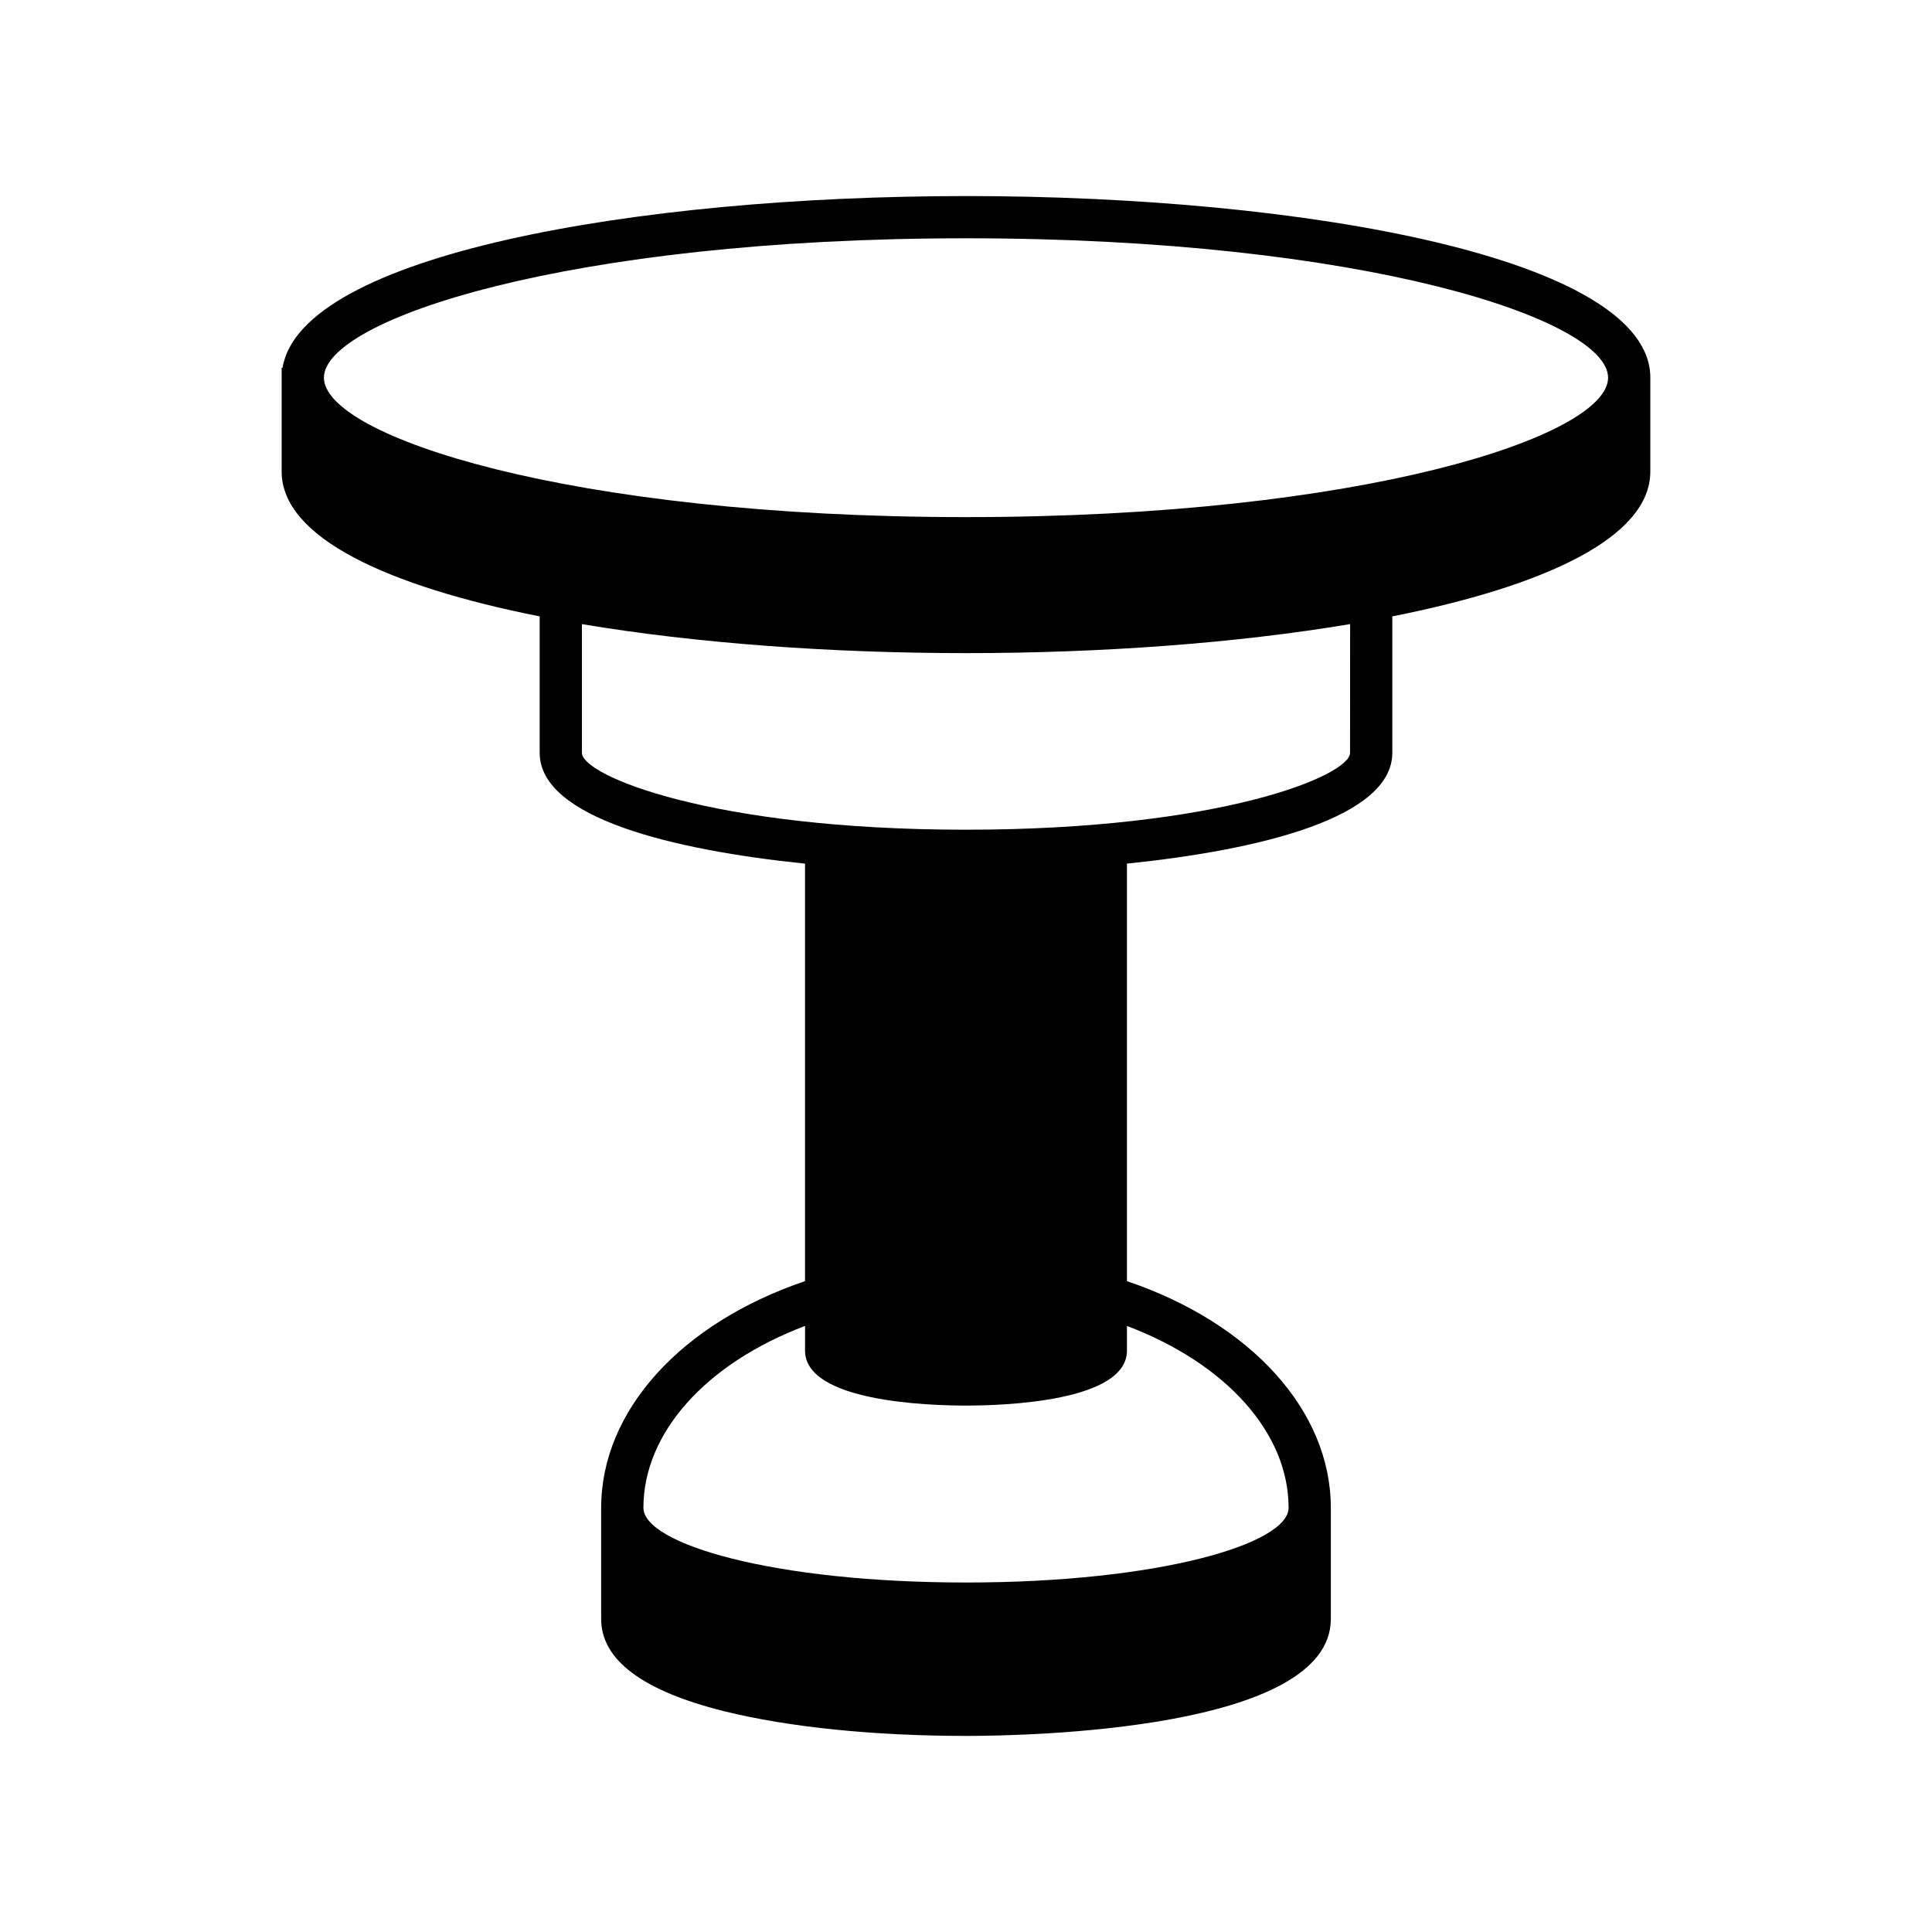 <?xml version="1.0" encoding="UTF-8"?>
<!-- Uploaded to: SVG Repo, www.svgrepo.com, Generator: SVG Repo Mixer Tools -->
<svg fill="#000000" width="800px" height="800px" version="1.1" viewBox="144 144 512 512" xmlns="http://www.w3.org/2000/svg">
 <path d="m400 195.96c-87.57 0-176.17 15.617-181.12 45.492h-0.242v27.496c0 17.516 28.051 30.395 68.379 38.402v36.145c0 17.32 35.516 25.801 70.324 29.379v110.64c-32.941 11.164-54.027 34.395-54.027 60.074v29.453c0 10.863 11.004 19.102 32.719 24.48 16.945 4.199 39.66 6.516 63.965 6.516 16.145 0 96.684-1.496 96.684-30.996v-29.453c0-25.68-21.082-48.91-54.027-60.07v-110.65c34.809-3.578 70.324-12.059 70.324-29.379v-36.141c40.328-8.008 68.375-20.887 68.375-38.402v-24.852c0-31.602-91.234-48.137-181.36-48.137zm85.488 347.62c0 9.562-34.355 19.801-85.488 19.801-51.137 0-85.488-10.238-85.488-19.801 0-19.883 16.59-38.258 42.832-48.195v6.539c0 13.52 32.648 14.57 42.656 14.57s42.656-1.051 42.656-14.57v-6.535c26.242 9.941 42.832 28.309 42.832 48.191zm16.293-200.09c0 6.094-34.633 20.391-101.79 20.391-67.148 0-101.78-14.297-101.78-20.391v-34.094c30.293 5.086 66.113 7.688 101.79 7.688s71.492-2.602 101.79-7.691zm-101.78-62.453c-105.43 0-170.16-21.516-170.16-36.945 0-15.426 64.738-36.945 170.16-36.945 105.43 0 170.16 21.516 170.16 36.945 0 15.43-64.738 36.945-170.16 36.945z"/>
</svg>
